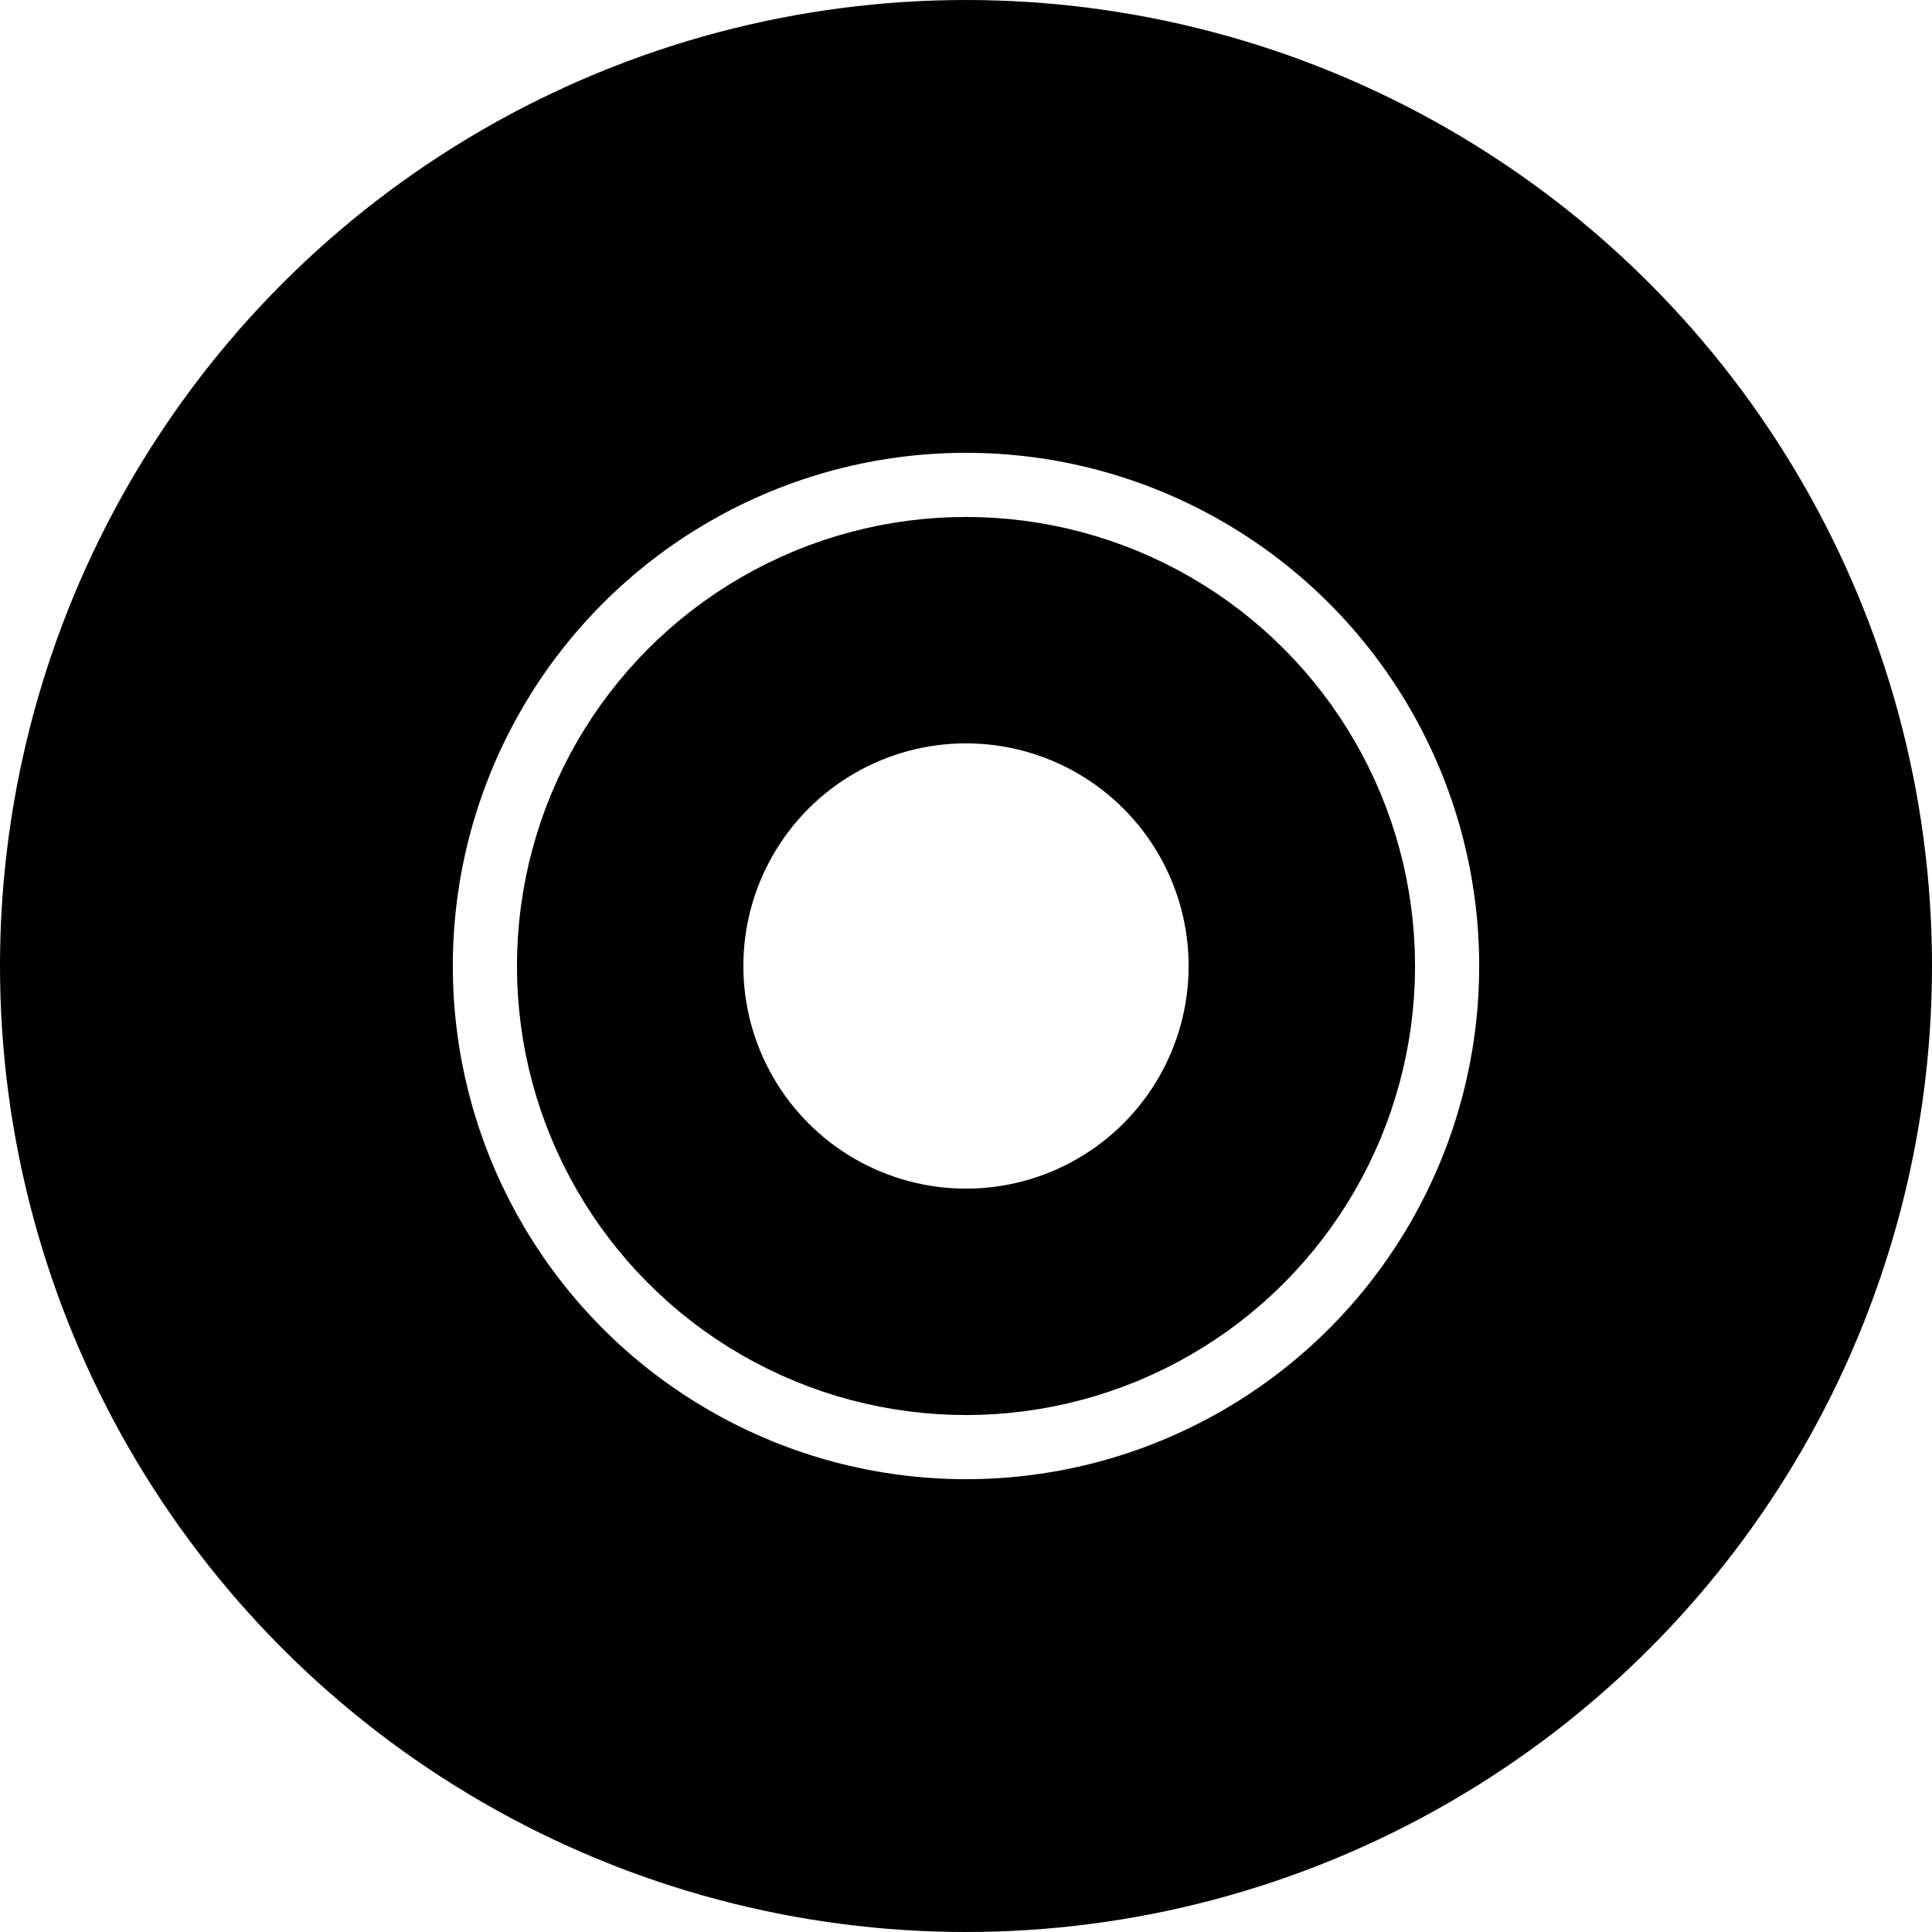 <svg width="512" height="512" viewBox="0 0 512 512" fill="none" xmlns="http://www.w3.org/2000/svg">
<circle cx="256" cy="256" r="196" stroke="black" stroke-width="120"/>
<circle cx="256" cy="256" r="89" stroke="black" stroke-width="60"/>
</svg>
